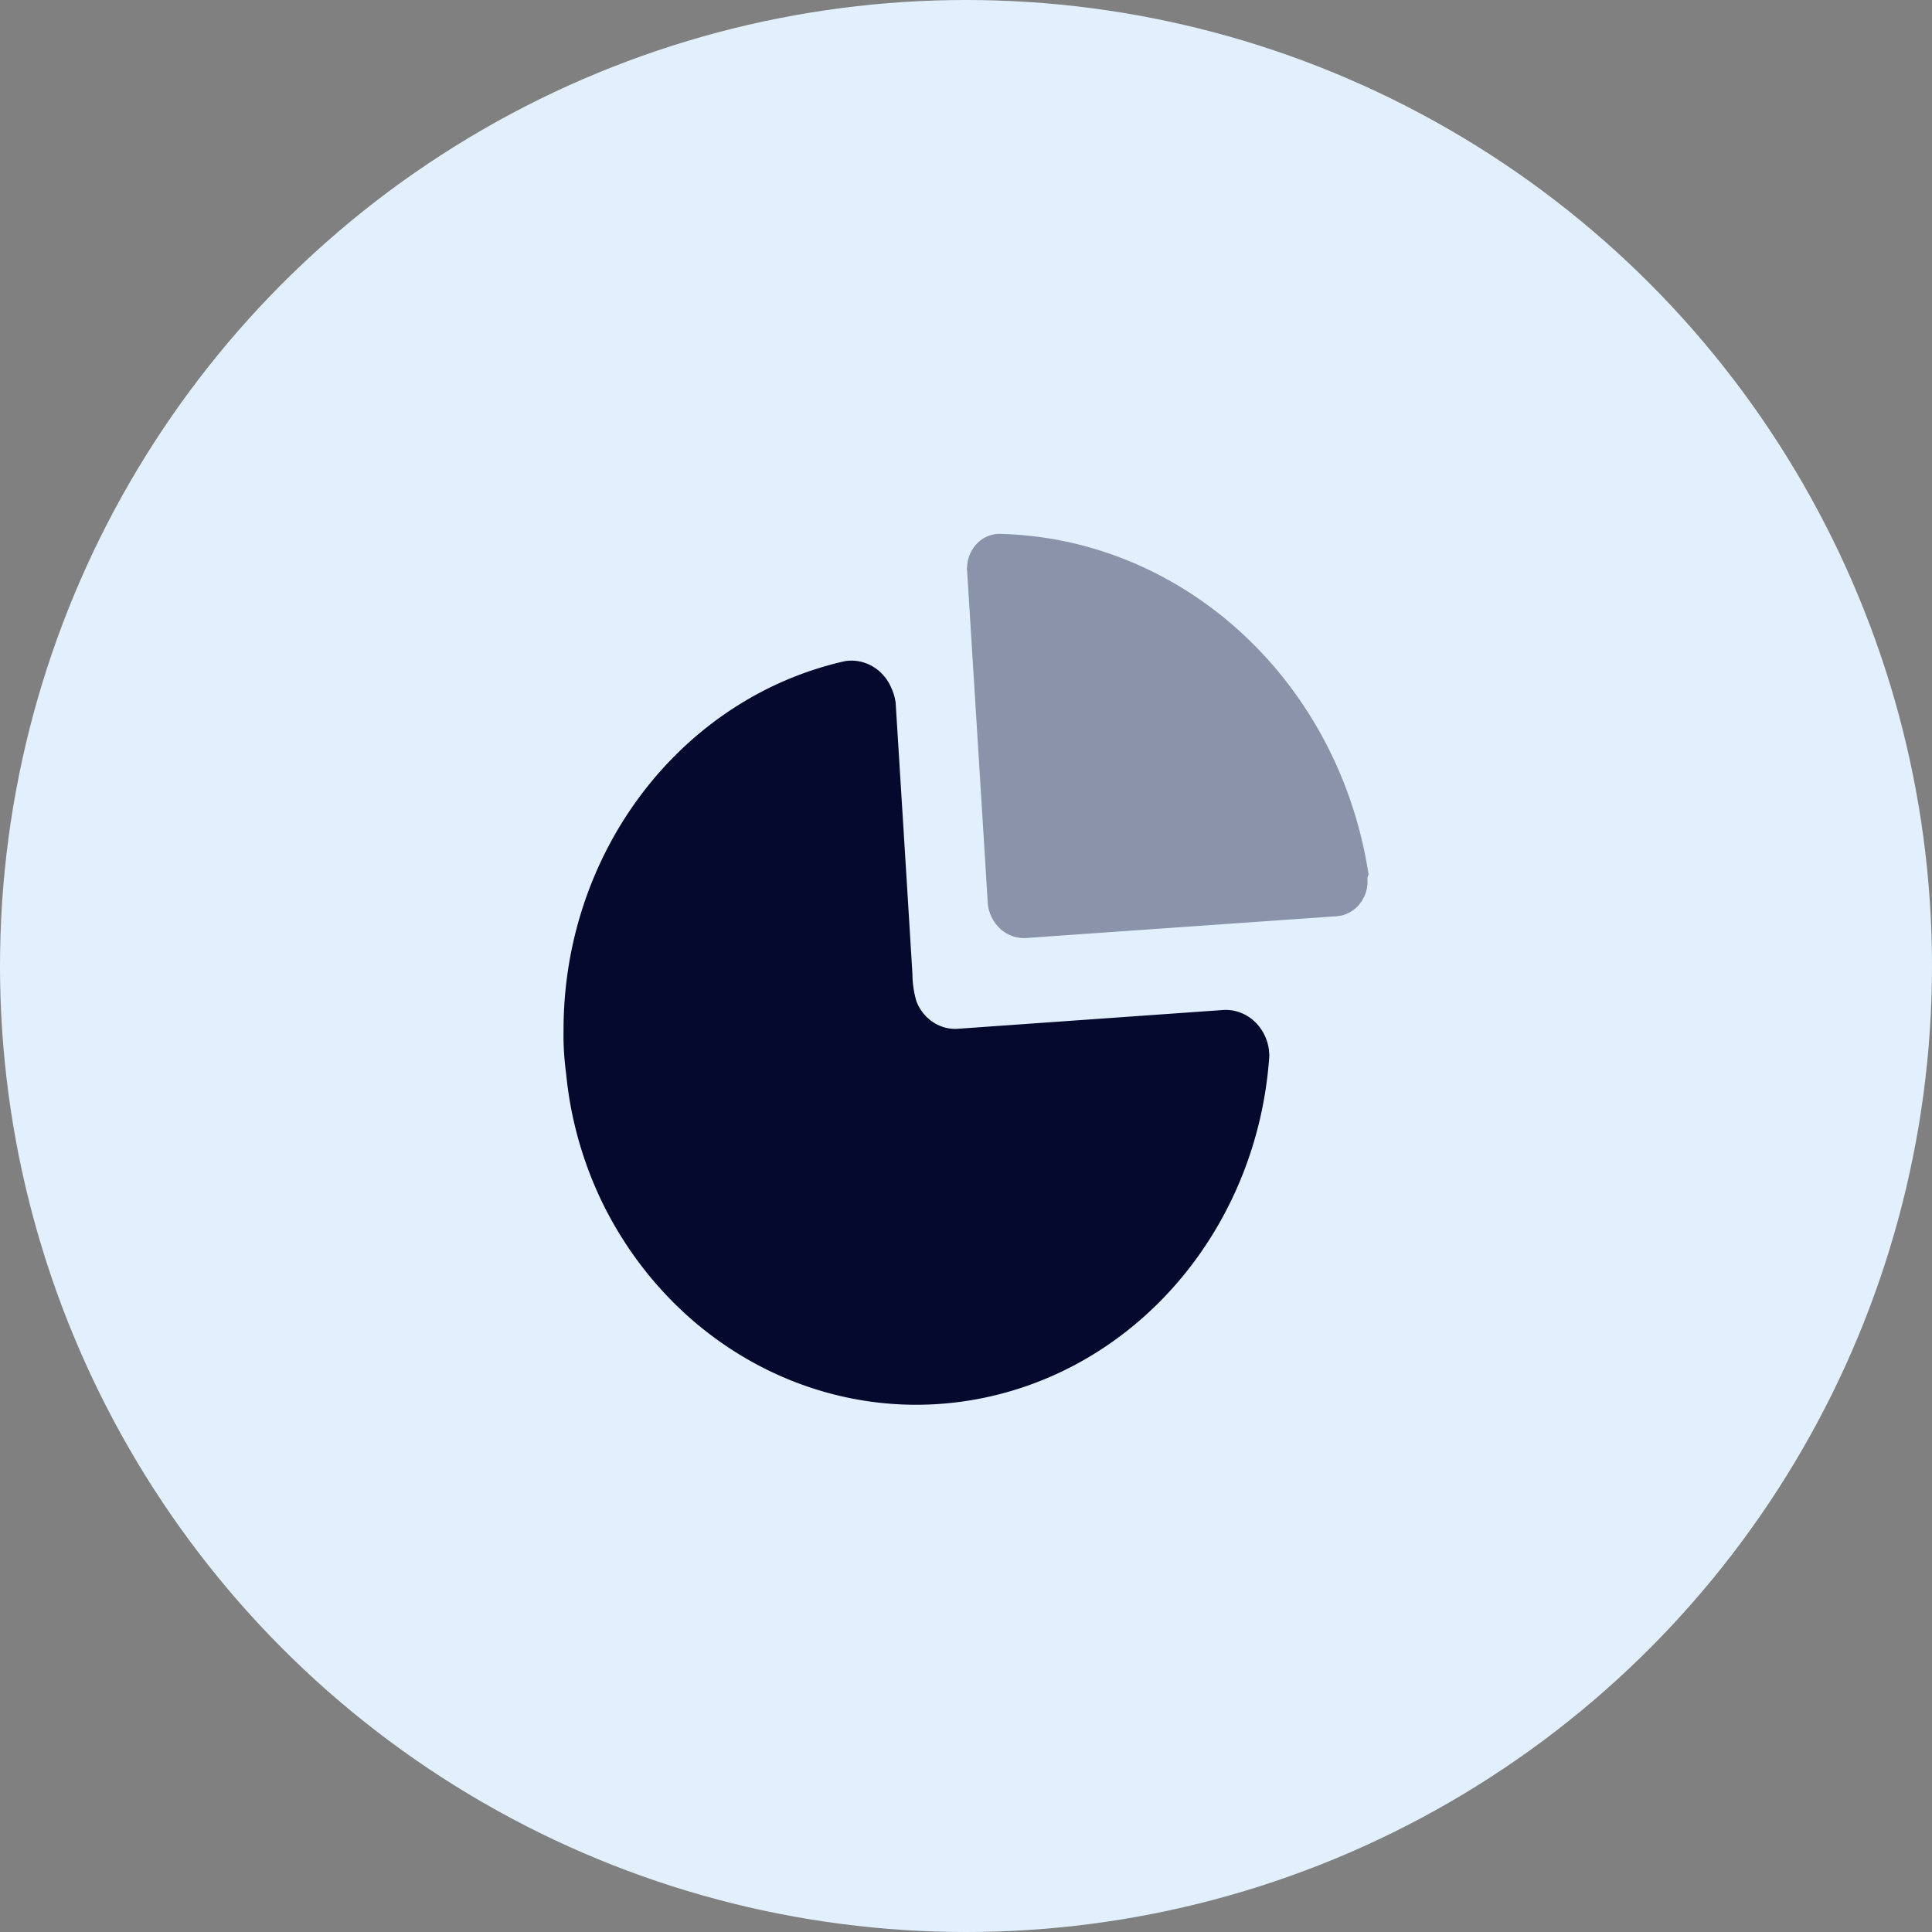 <svg width="160" height="160" fill="none" xmlns="http://www.w3.org/2000/svg"><rect width="100%" height="100%" fill="#808080" stroke="none"/><circle cx="80" cy="80" r="80" fill="#E2F0FE"/><path d="M73.843 57.034c.17.374.282.775.332 1.186l.928 14.93.46 7.503c.005.772.117 1.539.333 2.276.556 1.43 1.895 2.338 3.351 2.275l22.191-1.57a3.513 3.513 0 012.58 1.08 3.935 3.935 0 011.064 2.196l.039.505c-.918 13.757-10.257 25.231-22.946 28.193-12.69 2.962-25.702-3.295-31.972-15.374a31.368 31.368 0 01-3.321-11.344 23.447 23.447 0 01-.212-3.558c-.02-14.748 9.689-27.5 23.278-30.573 1.636-.276 3.24.661 3.895 2.275z" fill="#05092D"/><path opacity=".4" d="M82.9 44.215c15.2.419 27.975 12.243 30.434 28.17l-.024.118-.067.17.01.47a3.021 3.021 0 01-.639 1.702 2.722 2.722 0 01-1.541.98l-.366.053-25.602 1.795a2.91 2.91 0 01-2.333-.817 3.271 3.271 0 01-.96-1.938l-1.72-27.658a.475.475 0 010-.289 2.931 2.931 0 01.862-2 2.598 2.598 0 011.947-.756z" fill="#05092D"/></svg>